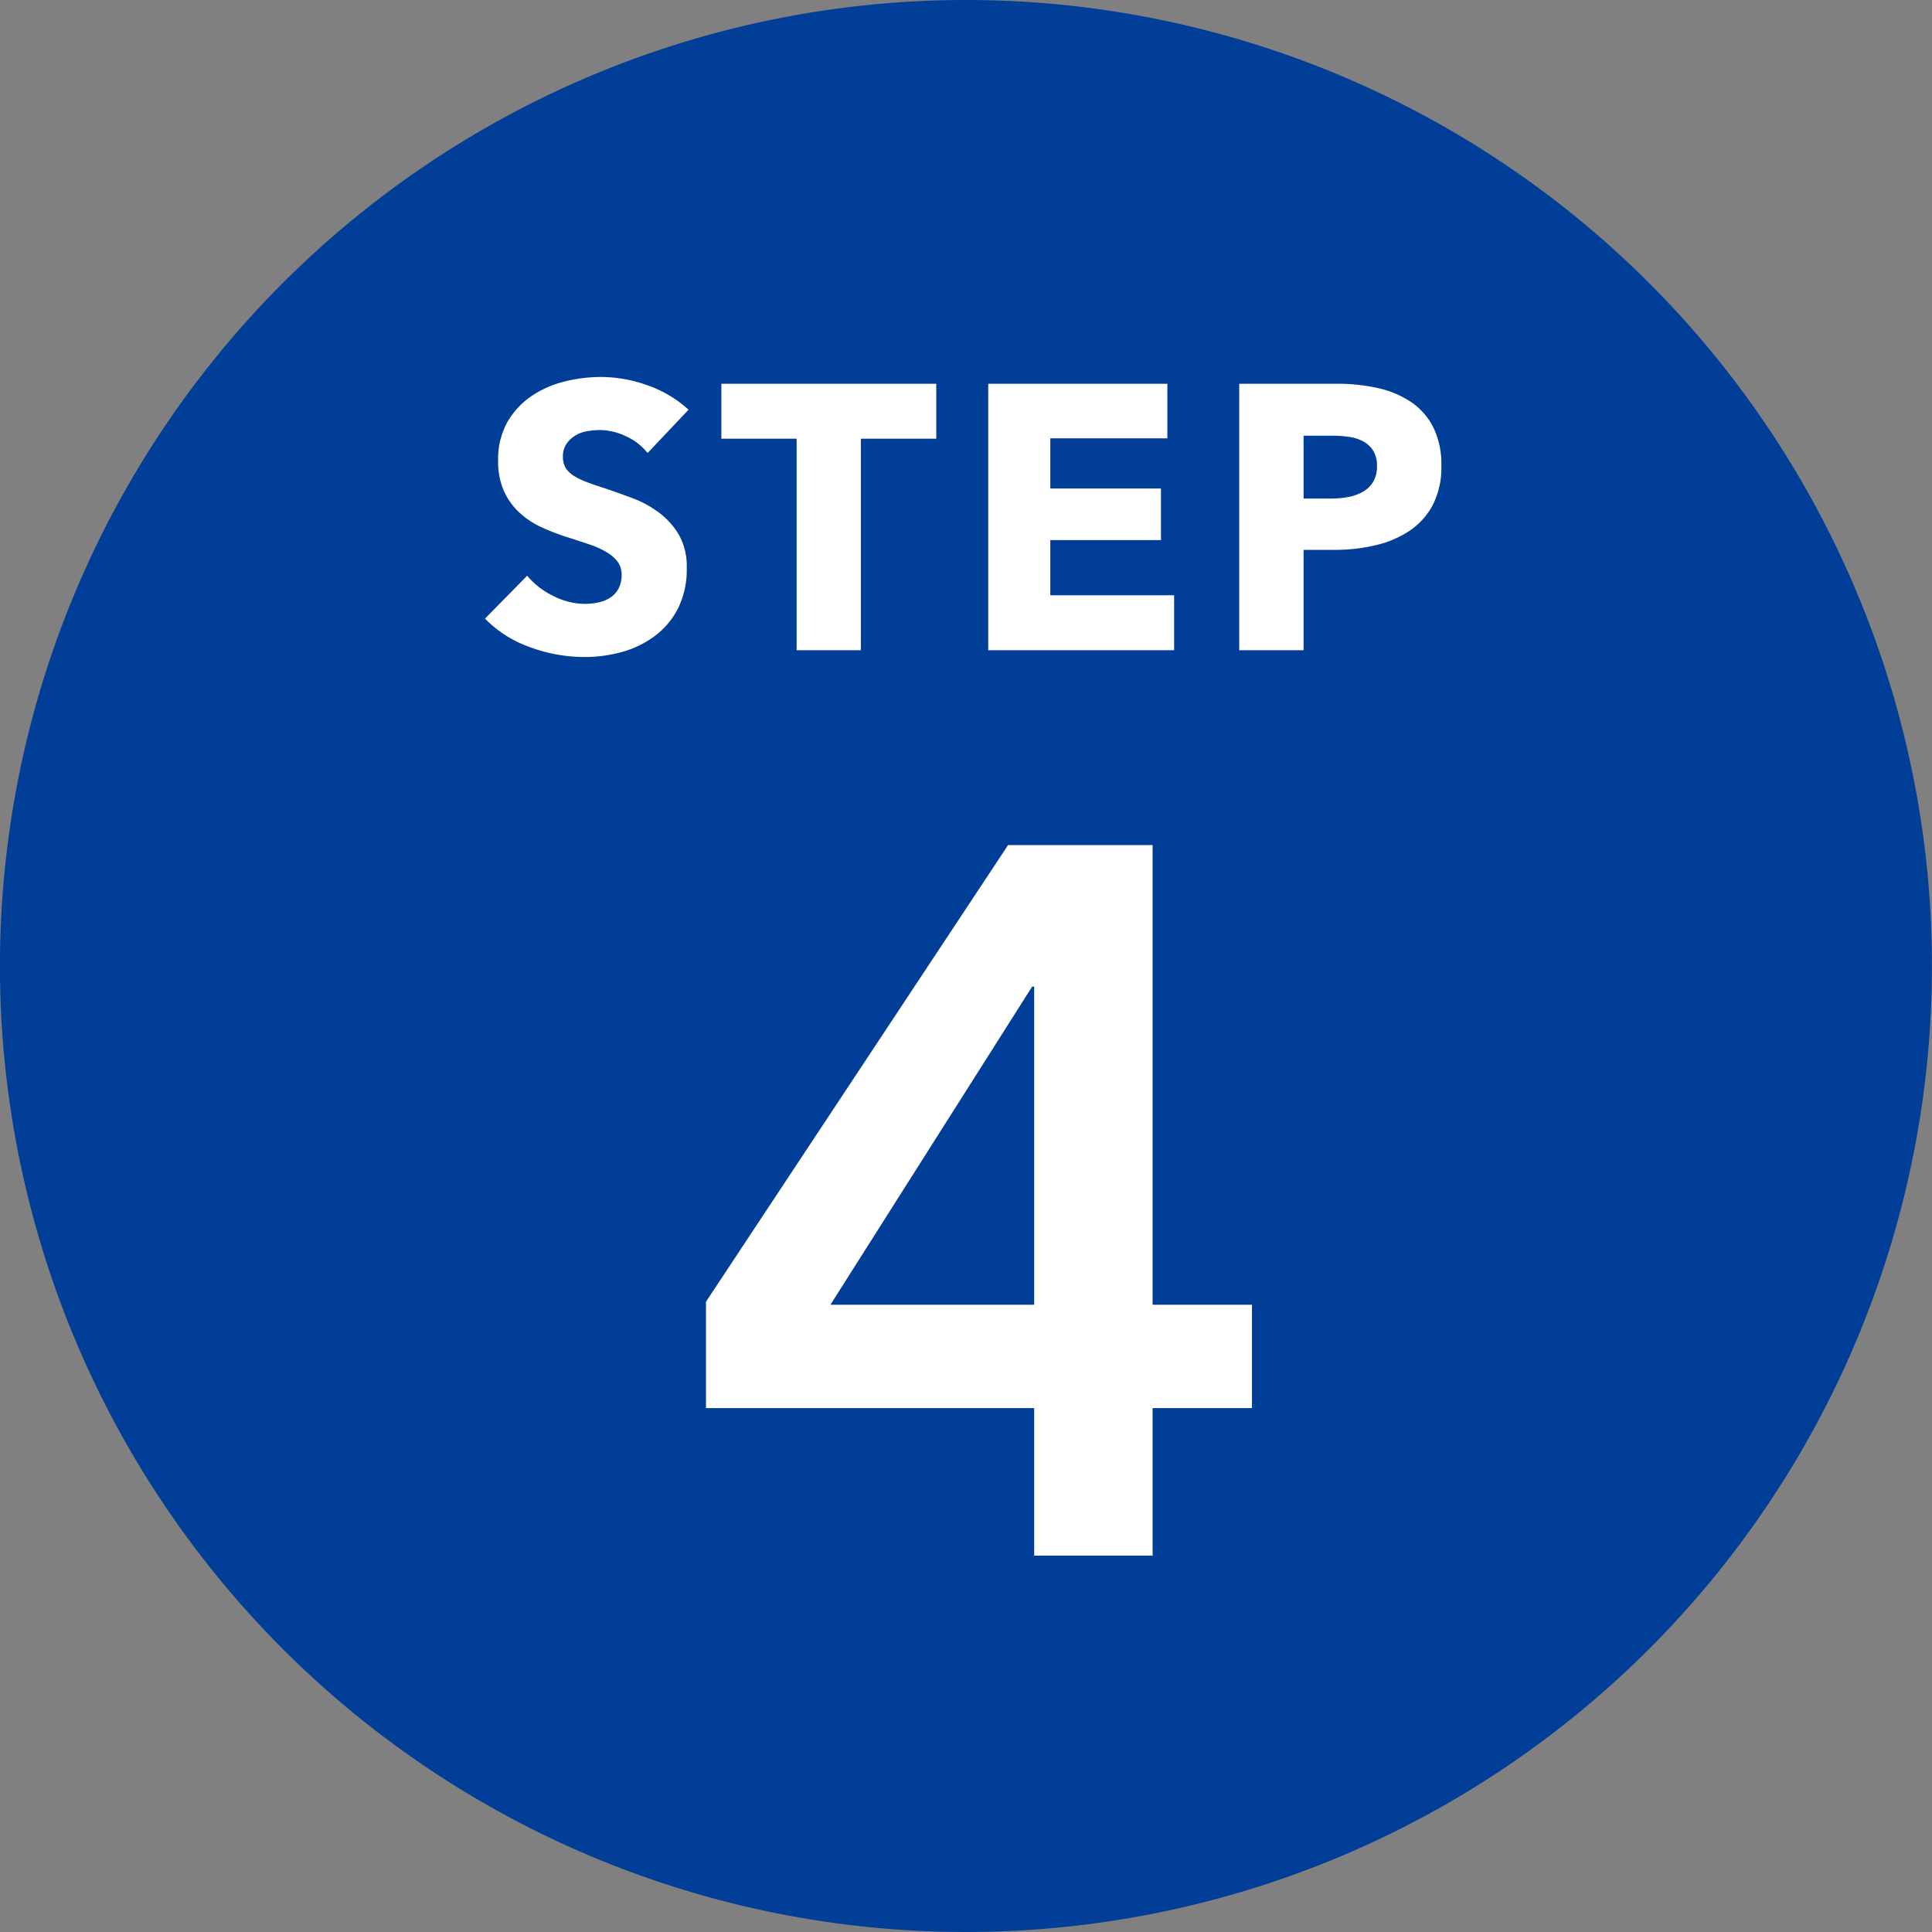 <svg xmlns="http://www.w3.org/2000/svg" width="77" height="77" viewBox="0 0 77 77">
  <rect x="0" y="0" width="77" height="77" fill="#808080" stroke="none"/>
  <g id="グループ_57862" data-name="グループ 57862" transform="translate(-58.503 -3150)">
    <path id="合体_5" data-name="合体 5" d="M38.5,0A38.5,38.5,0,1,1,0,38.5,38.5,38.5,0,0,1,38.5,0Z" transform="translate(58.501 3150)" fill="#003e97"/>
    <path id="パス_186879" data-name="パス 186879" d="M-12.69-7.86a2.315,2.315,0,0,0-.863-.668,2.433,2.433,0,0,0-1.027-.247,3.059,3.059,0,0,0-.517.045,1.336,1.336,0,0,0-.473.173,1.168,1.168,0,0,0-.352.33.879.879,0,0,0-.142.517.834.834,0,0,0,.113.45,1,1,0,0,0,.33.315,2.941,2.941,0,0,0,.517.247q.3.113.675.233.54.18,1.125.4a4.207,4.207,0,0,1,1.065.578,3.031,3.031,0,0,1,.8.892A2.57,2.57,0,0,1-11.13-3.27a3.468,3.468,0,0,1-.338,1.582,3.156,3.156,0,0,1-.907,1.1A3.889,3.889,0,0,1-13.68.06,5.488,5.488,0,0,1-15.2.27a6.256,6.256,0,0,1-2.2-.4A4.672,4.672,0,0,1-19.17-1.26l1.68-1.71a3.1,3.1,0,0,0,1.028.8,2.789,2.789,0,0,0,1.267.322,2.551,2.551,0,0,0,.555-.06,1.384,1.384,0,0,0,.472-.195.976.976,0,0,0,.323-.36,1.133,1.133,0,0,0,.12-.54.854.854,0,0,0-.15-.51,1.465,1.465,0,0,0-.427-.382,3.443,3.443,0,0,0-.69-.315q-.413-.142-.937-.307a8.959,8.959,0,0,1-1-.39,3.339,3.339,0,0,1-.87-.578,2.675,2.675,0,0,1-.615-.855,2.9,2.9,0,0,1-.233-1.222,3.006,3.006,0,0,1,.36-1.515,3.129,3.129,0,0,1,.945-1.035,4.06,4.06,0,0,1,1.32-.592,5.985,5.985,0,0,1,1.485-.187,5.513,5.513,0,0,1,1.837.33,4.731,4.731,0,0,1,1.642.975Zm8.5-.57V0H-6.75V-8.43h-3v-2.19h8.565v2.19ZM.885,0V-10.62h7.14v2.175H3.36v2H7.77v2.055H3.36v2.2H8.295V0Zm18.06-7.35A3.258,3.258,0,0,1,18.6-5.783a2.834,2.834,0,0,1-.93,1.028,4.1,4.1,0,0,1-1.35.57A6.92,6.92,0,0,1,14.73-4H13.455V0H10.89V-10.62h3.9a7.32,7.32,0,0,1,1.627.172,3.838,3.838,0,0,1,1.32.555,2.689,2.689,0,0,1,.885,1.005A3.316,3.316,0,0,1,18.945-7.35Zm-2.565.015a1.143,1.143,0,0,0-.15-.615,1.045,1.045,0,0,0-.4-.375,1.737,1.737,0,0,0-.578-.18,4.827,4.827,0,0,0-.667-.045H13.455v2.505h1.08a3.852,3.852,0,0,0,.69-.06,1.852,1.852,0,0,0,.592-.21,1.125,1.125,0,0,0,.412-.4A1.183,1.183,0,0,0,16.38-7.335Z" transform="translate(97.003 3175.915)" fill="#fff"/>
    <path id="パス_186878" data-name="パス 186878" d="M1.72-5.88H-11.36v-4.24L.68-28.32H6.44V-10H10.4v4.12H6.44V0H1.72Zm0-16.8H1.64L-6.4-10H1.72Z" transform="translate(98 3212)" fill="#fff"/>
  </g>
</svg>
